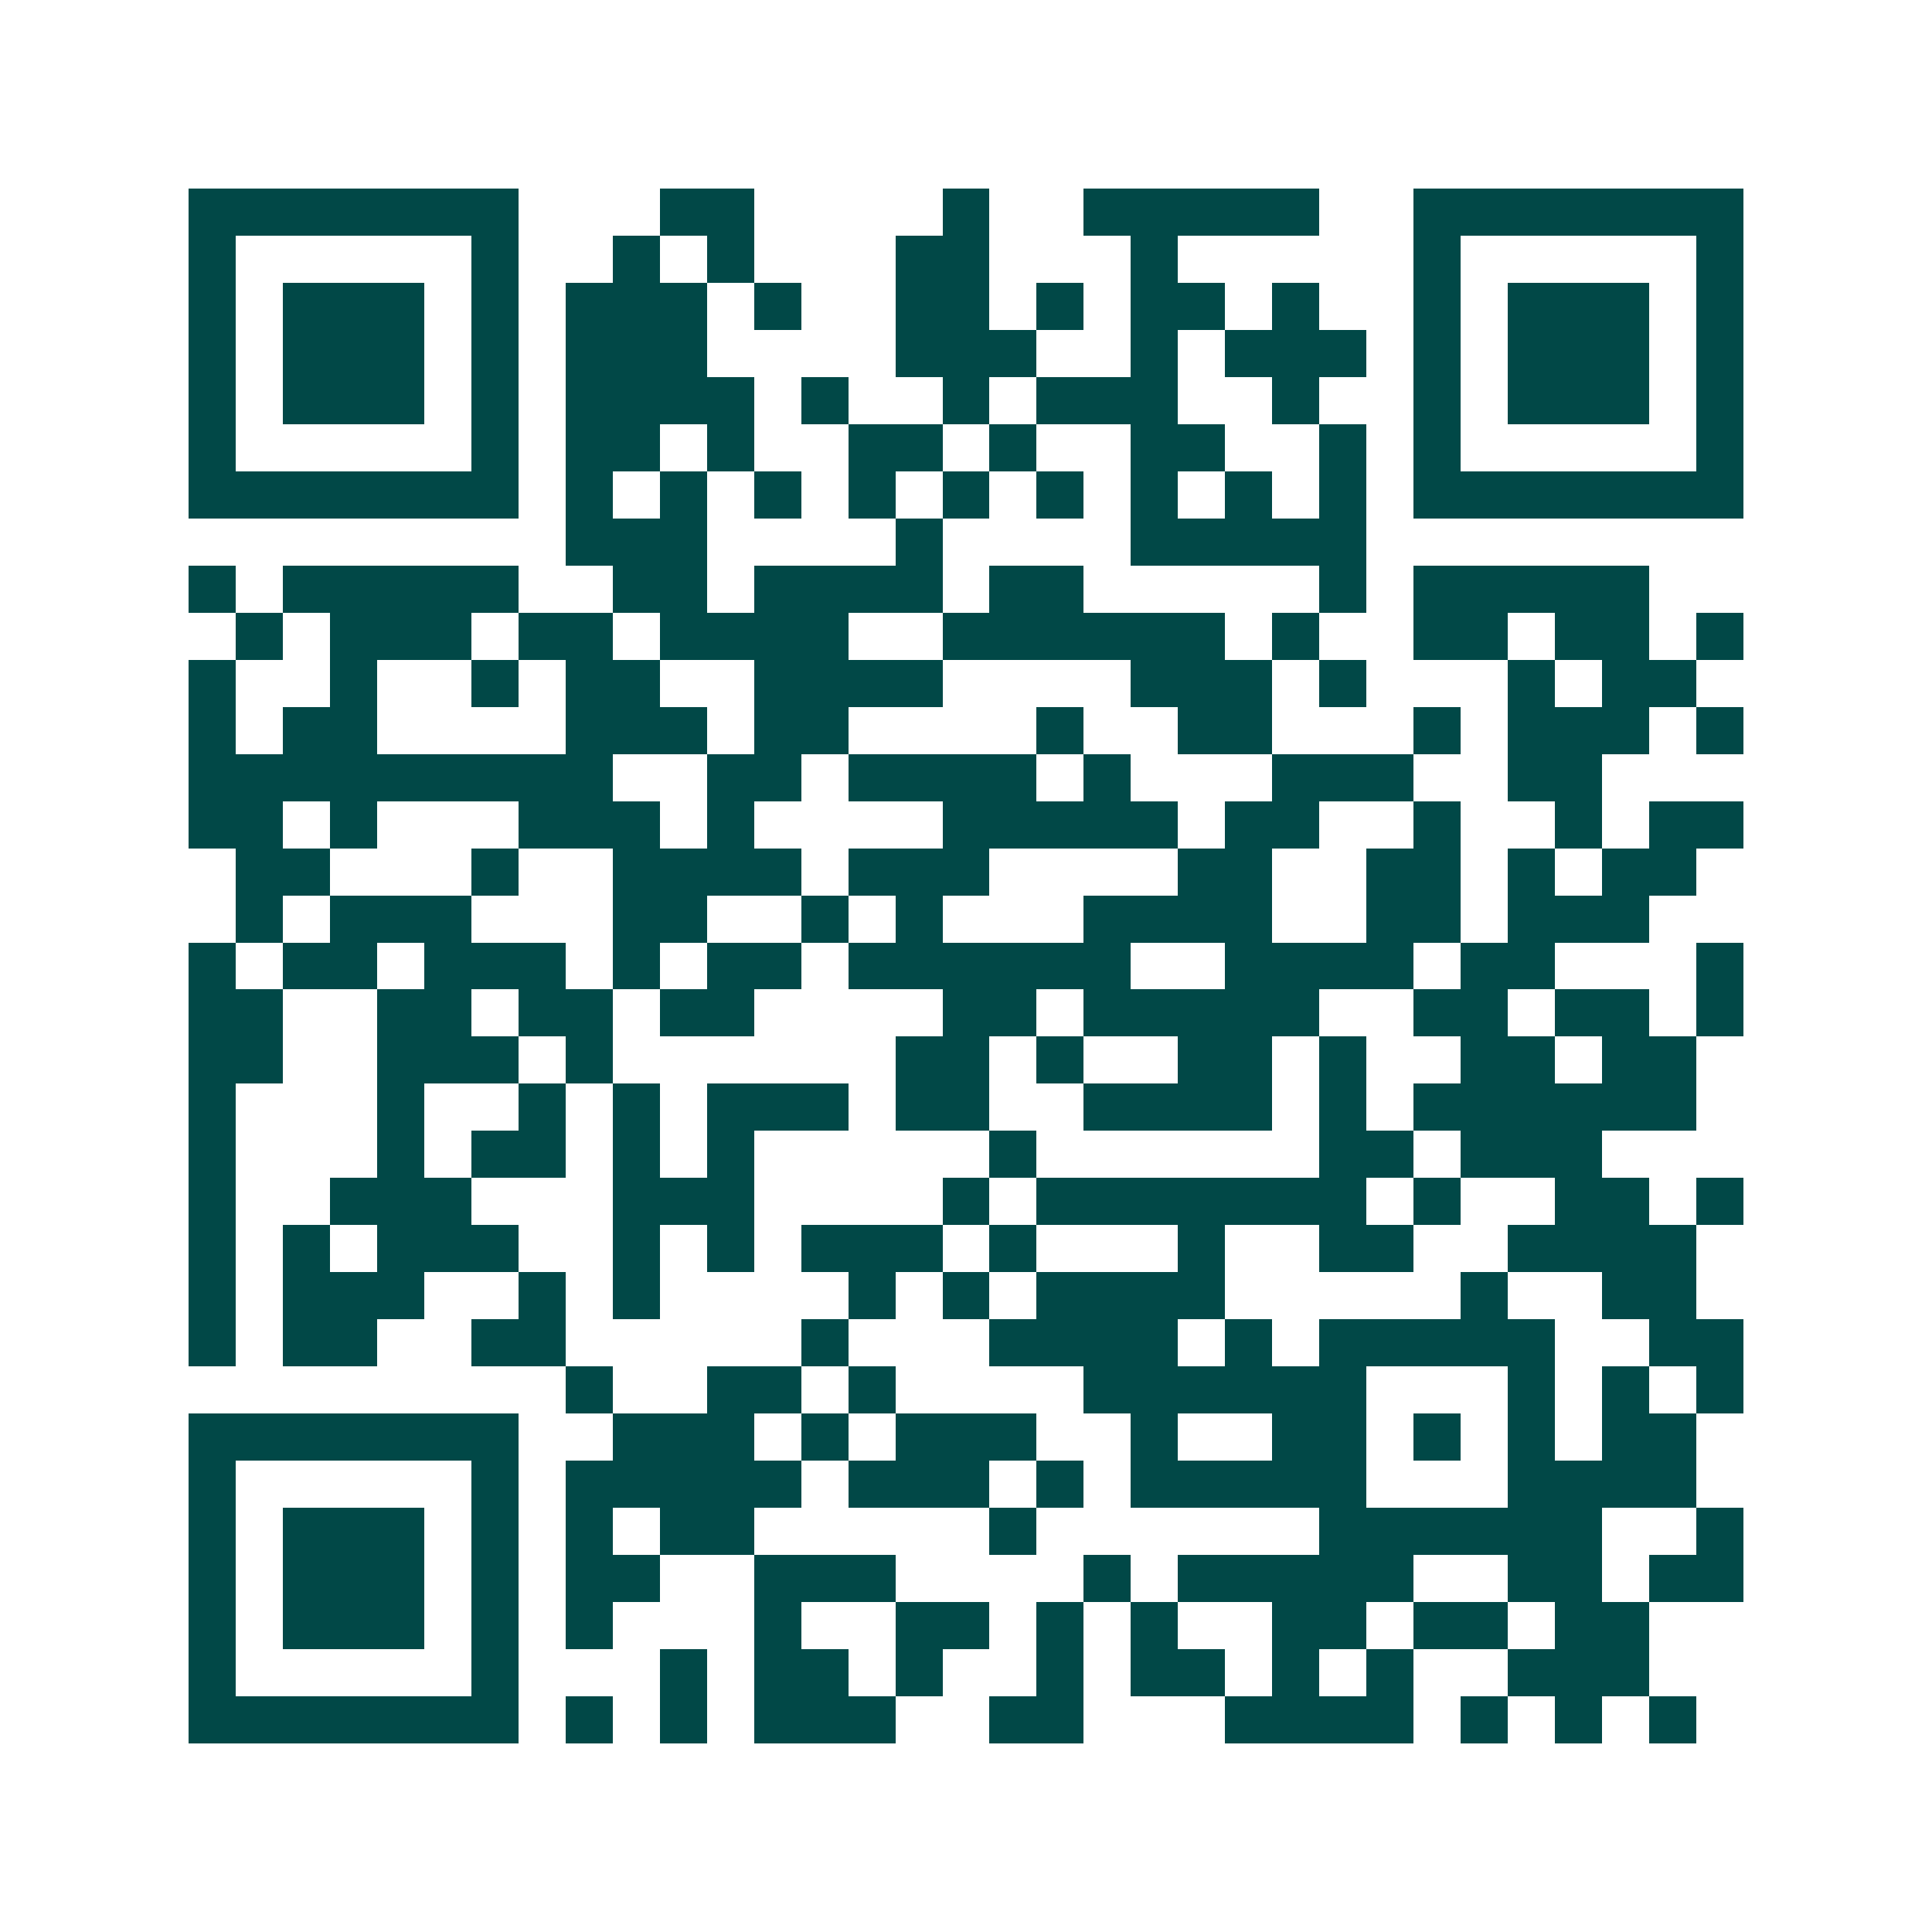 <svg xmlns="http://www.w3.org/2000/svg" width="200" height="200" viewBox="0 0 41 41" shape-rendering="crispEdges"><path fill="#ffffff" d="M0 0h41v41H0z"/><path stroke="#014847" d="M4 4.5h7m3 0h2m4 0h1m2 0h5m2 0h7M4 5.5h1m5 0h1m2 0h1m1 0h1m3 0h2m3 0h1m5 0h1m5 0h1M4 6.5h1m1 0h3m1 0h1m1 0h3m1 0h1m2 0h2m1 0h1m1 0h2m1 0h1m2 0h1m1 0h3m1 0h1M4 7.5h1m1 0h3m1 0h1m1 0h3m4 0h3m2 0h1m1 0h3m1 0h1m1 0h3m1 0h1M4 8.5h1m1 0h3m1 0h1m1 0h4m1 0h1m2 0h1m1 0h3m2 0h1m2 0h1m1 0h3m1 0h1M4 9.5h1m5 0h1m1 0h2m1 0h1m2 0h2m1 0h1m2 0h2m2 0h1m1 0h1m5 0h1M4 10.5h7m1 0h1m1 0h1m1 0h1m1 0h1m1 0h1m1 0h1m1 0h1m1 0h1m1 0h1m1 0h7M12 11.5h3m4 0h1m4 0h5M4 12.5h1m1 0h5m2 0h2m1 0h4m1 0h2m5 0h1m1 0h5M5 13.5h1m1 0h3m1 0h2m1 0h4m2 0h6m1 0h1m2 0h2m1 0h2m1 0h1M4 14.5h1m2 0h1m2 0h1m1 0h2m2 0h4m4 0h3m1 0h1m3 0h1m1 0h2M4 15.5h1m1 0h2m4 0h3m1 0h2m4 0h1m2 0h2m3 0h1m1 0h3m1 0h1M4 16.5h9m2 0h2m1 0h4m1 0h1m3 0h3m2 0h2M4 17.5h2m1 0h1m3 0h3m1 0h1m4 0h5m1 0h2m2 0h1m2 0h1m1 0h2M5 18.5h2m3 0h1m2 0h4m1 0h3m4 0h2m2 0h2m1 0h1m1 0h2M5 19.5h1m1 0h3m3 0h2m2 0h1m1 0h1m3 0h4m2 0h2m1 0h3M4 20.5h1m1 0h2m1 0h3m1 0h1m1 0h2m1 0h6m2 0h4m1 0h2m3 0h1M4 21.5h2m2 0h2m1 0h2m1 0h2m4 0h2m1 0h5m2 0h2m1 0h2m1 0h1M4 22.5h2m2 0h3m1 0h1m6 0h2m1 0h1m2 0h2m1 0h1m2 0h2m1 0h2M4 23.5h1m3 0h1m2 0h1m1 0h1m1 0h3m1 0h2m2 0h4m1 0h1m1 0h6M4 24.5h1m3 0h1m1 0h2m1 0h1m1 0h1m5 0h1m6 0h2m1 0h3M4 25.5h1m2 0h3m3 0h3m4 0h1m1 0h7m1 0h1m2 0h2m1 0h1M4 26.5h1m1 0h1m1 0h3m2 0h1m1 0h1m1 0h3m1 0h1m3 0h1m2 0h2m2 0h4M4 27.5h1m1 0h3m2 0h1m1 0h1m4 0h1m1 0h1m1 0h4m5 0h1m2 0h2M4 28.5h1m1 0h2m2 0h2m5 0h1m3 0h4m1 0h1m1 0h5m2 0h2M12 29.5h1m2 0h2m1 0h1m4 0h6m3 0h1m1 0h1m1 0h1M4 30.5h7m2 0h3m1 0h1m1 0h3m2 0h1m2 0h2m1 0h1m1 0h1m1 0h2M4 31.5h1m5 0h1m1 0h5m1 0h3m1 0h1m1 0h5m3 0h4M4 32.5h1m1 0h3m1 0h1m1 0h1m1 0h2m5 0h1m6 0h6m2 0h1M4 33.5h1m1 0h3m1 0h1m1 0h2m2 0h3m4 0h1m1 0h5m2 0h2m1 0h2M4 34.5h1m1 0h3m1 0h1m1 0h1m3 0h1m2 0h2m1 0h1m1 0h1m2 0h2m1 0h2m1 0h2M4 35.5h1m5 0h1m3 0h1m1 0h2m1 0h1m2 0h1m1 0h2m1 0h1m1 0h1m2 0h3M4 36.5h7m1 0h1m1 0h1m1 0h3m2 0h2m3 0h4m1 0h1m1 0h1m1 0h1"/></svg>

